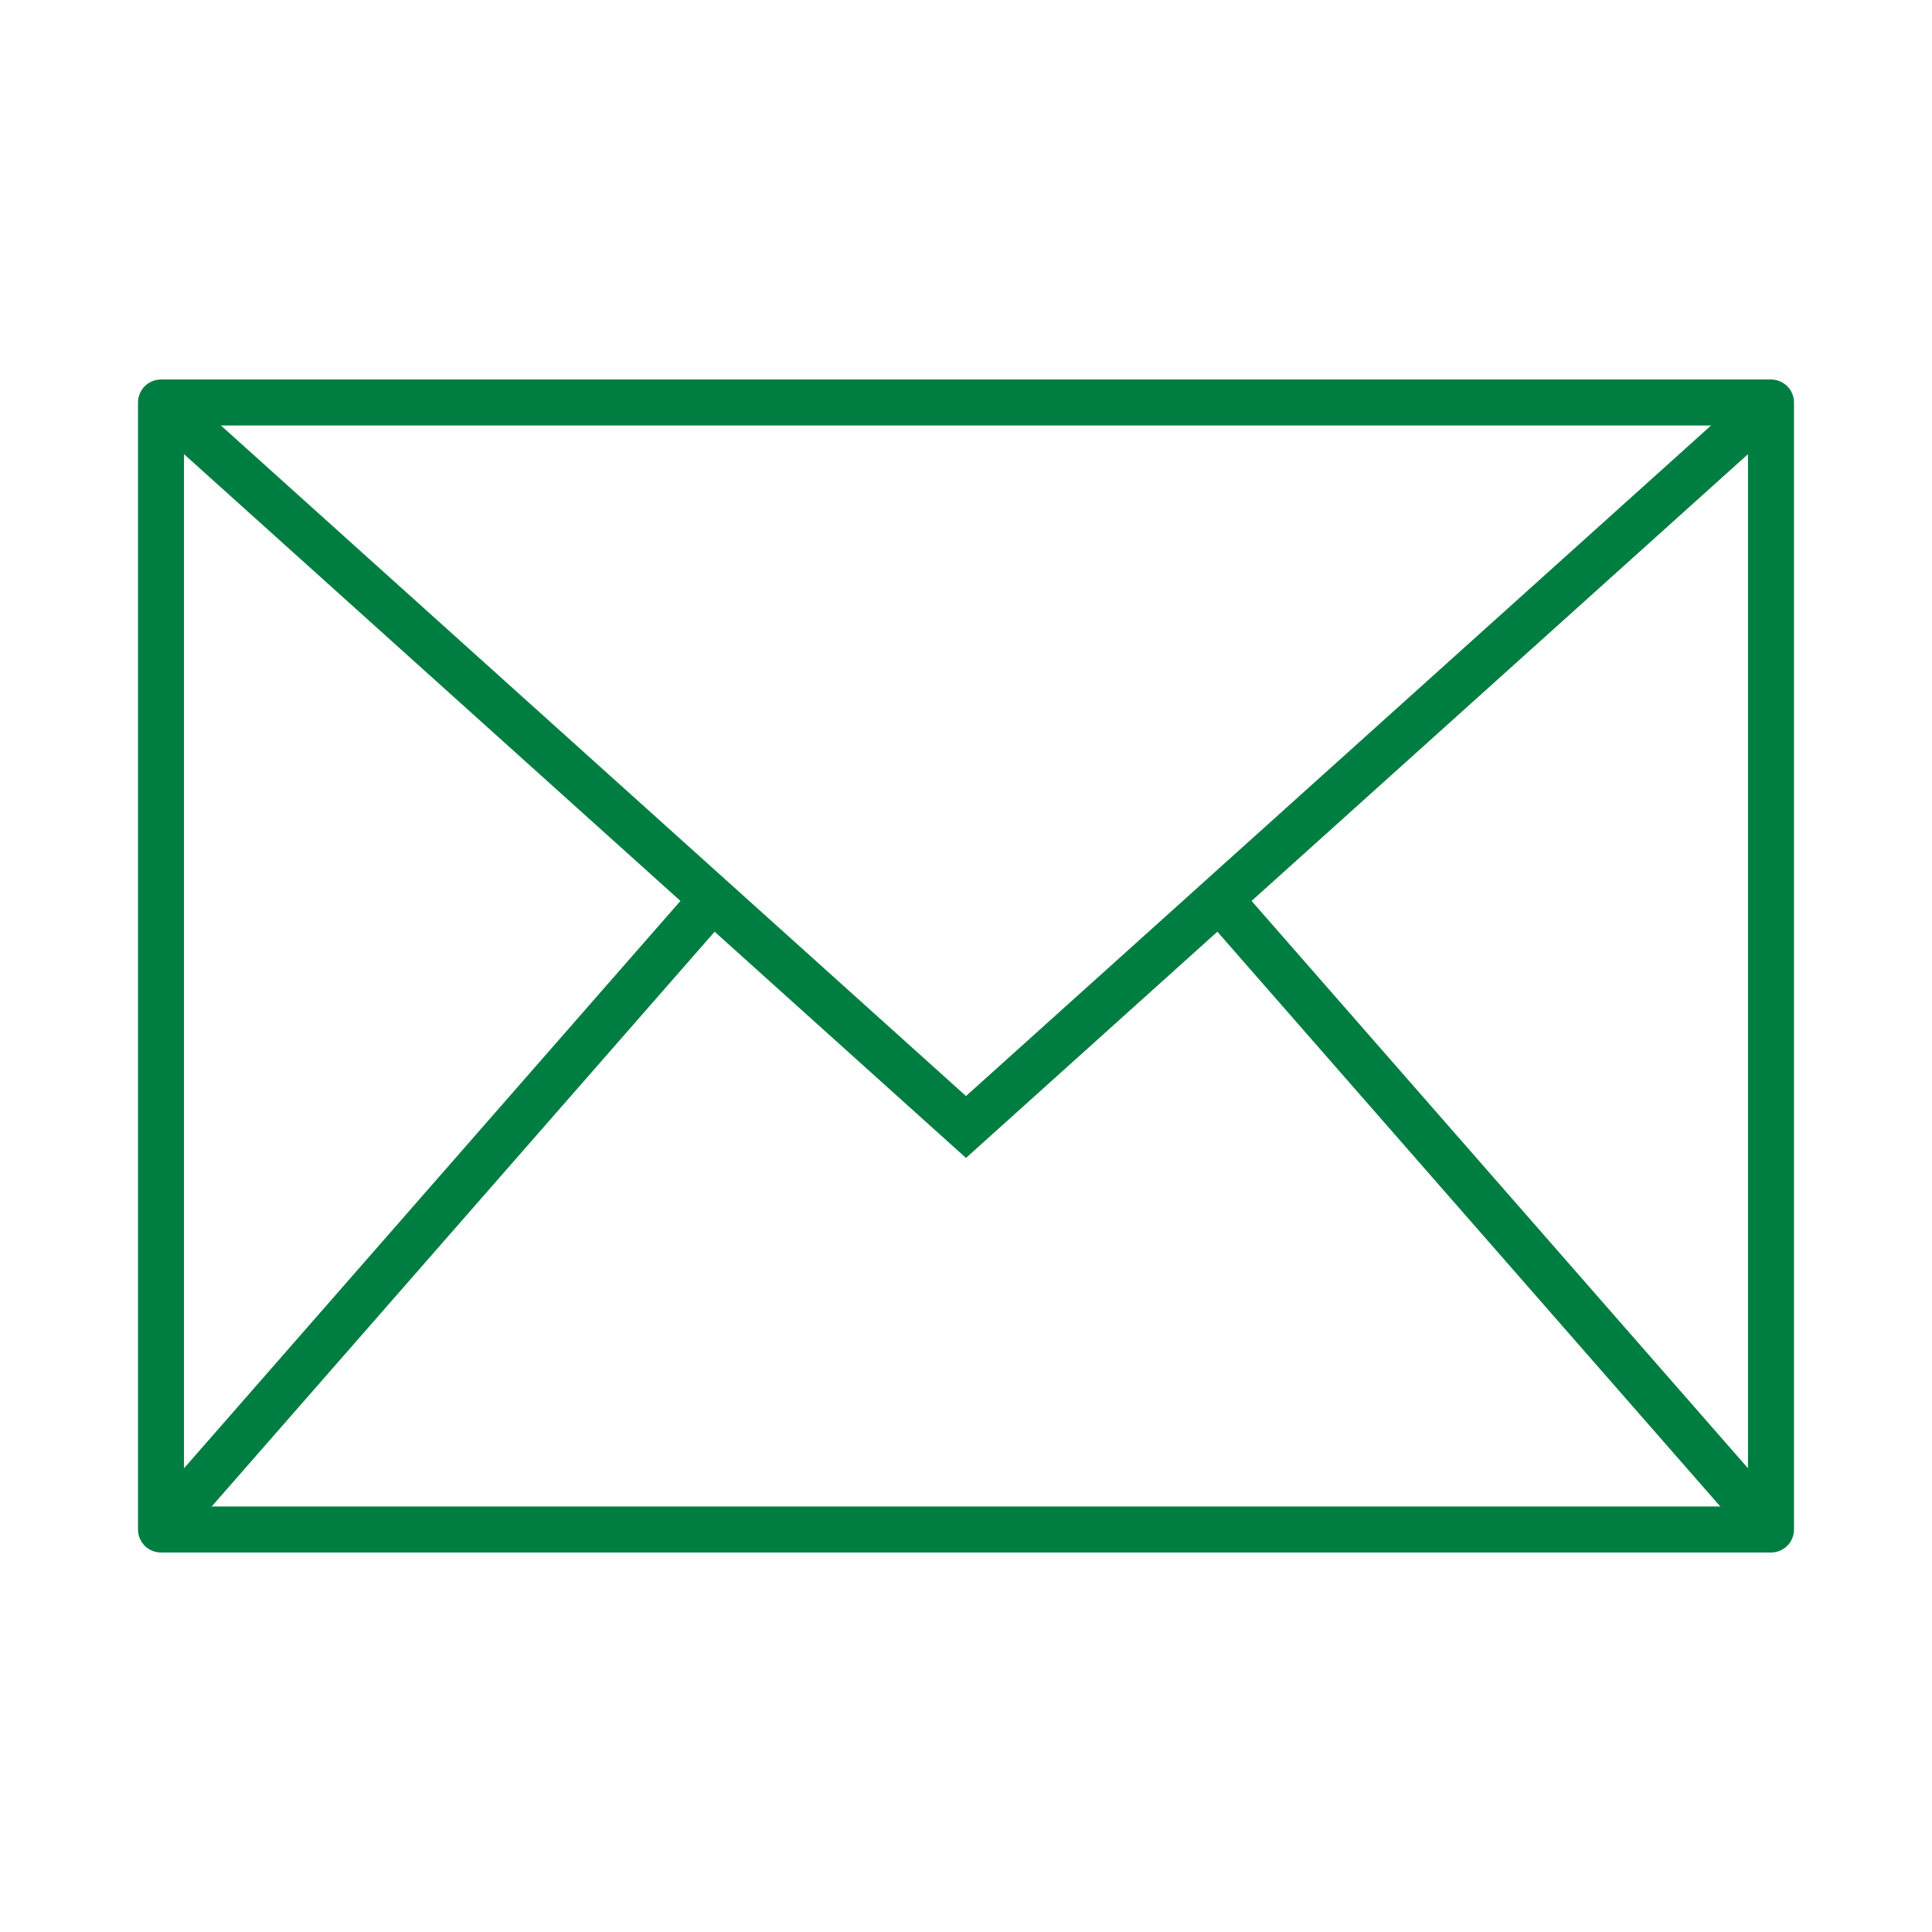 <?xml version="1.0" encoding="UTF-8"?> <svg xmlns="http://www.w3.org/2000/svg" width="42" height="42" viewBox="0 0 42 42" fill="none"> <rect x="3.5" y="8.75" width="35" height="24.5" stroke="#007D41" stroke-linecap="round" stroke-linejoin="round"></rect> <path d="M3.5 8.75L21 24.5L38.5 8.75" stroke="#007D41"></path> <path d="M3.5 33.25L15.75 19.25" stroke="#007D41"></path> <path fill-rule="evenodd" clip-rule="evenodd" d="M38.5 33.25L26.25 19.25L38.5 33.25Z" stroke="#007D41"></path> </svg> 